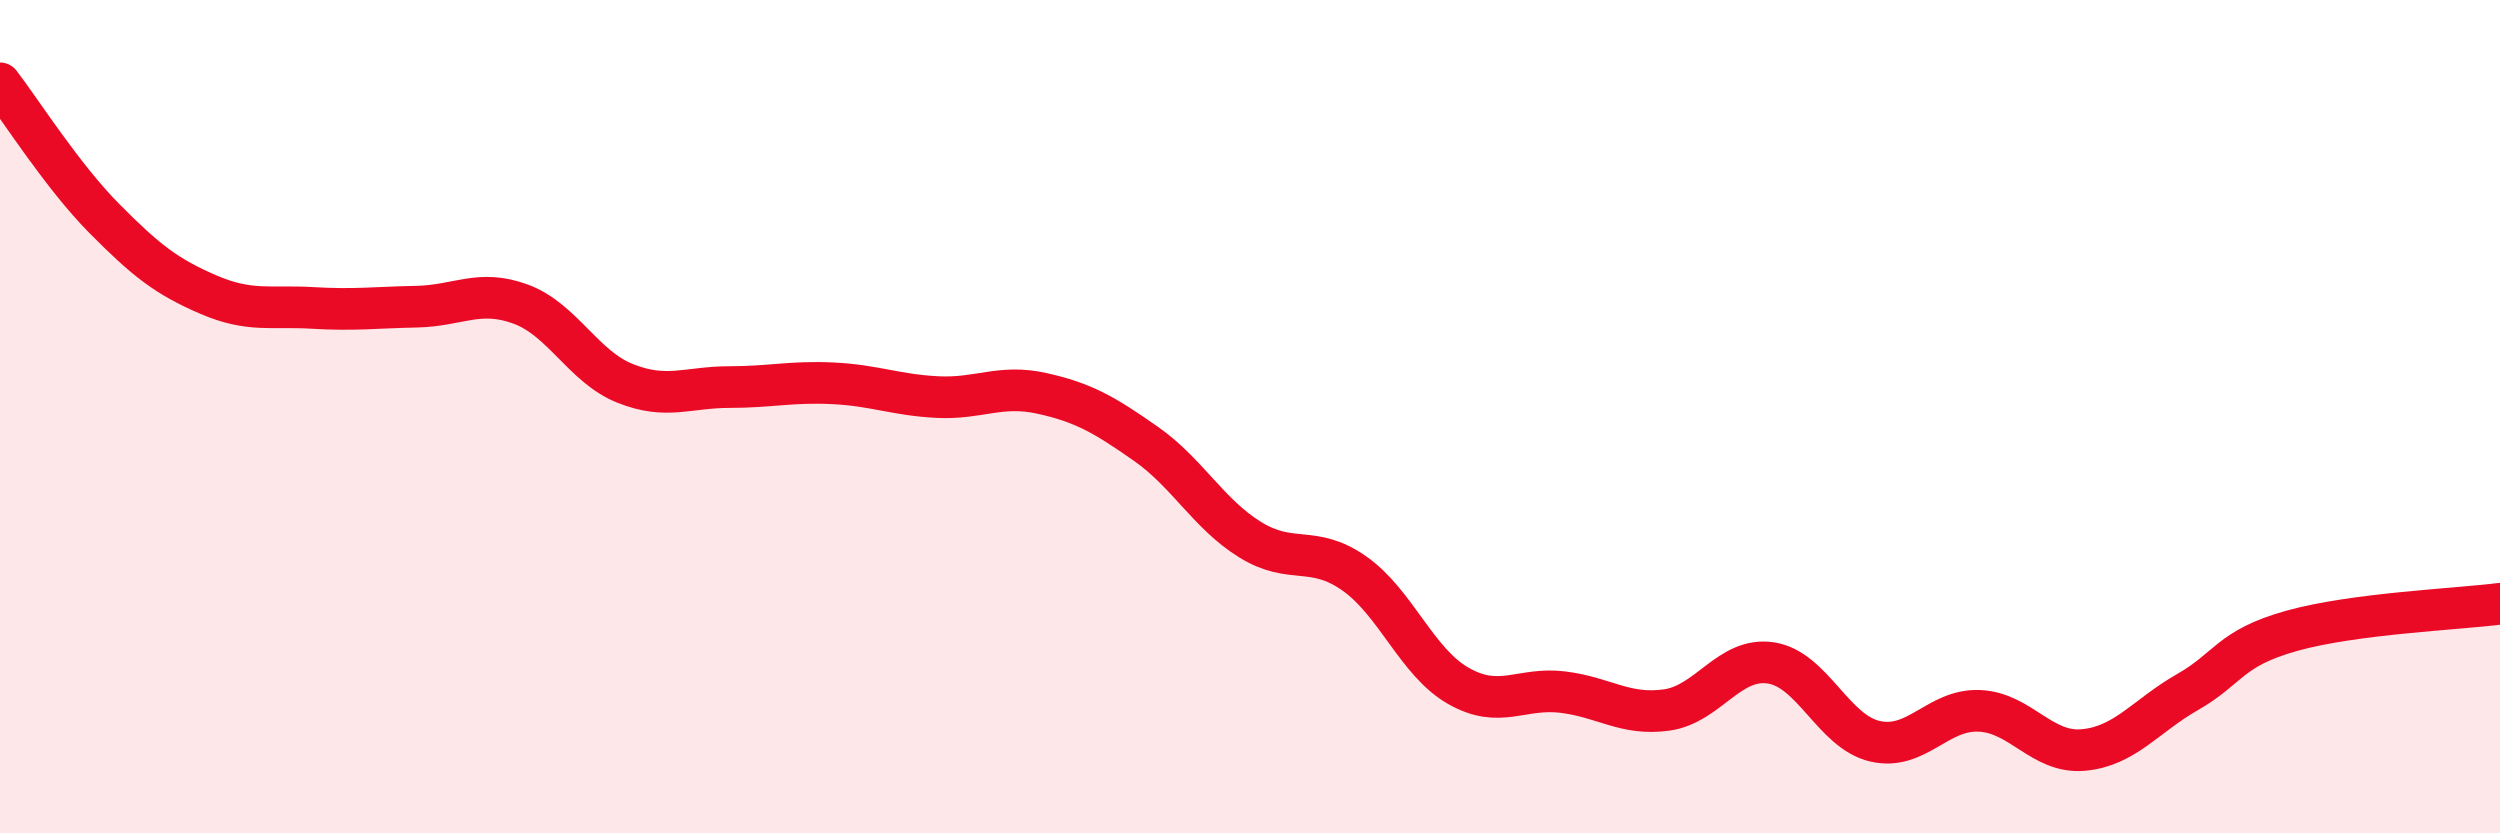 
    <svg width="60" height="20" viewBox="0 0 60 20" xmlns="http://www.w3.org/2000/svg">
      <path
        d="M 0,2 C 0.5,2.65 1.5,4.23 2.5,5.24 C 3.5,6.25 4,6.64 5,7.07 C 6,7.5 6.5,7.33 7.5,7.39 C 8.5,7.45 9,7.38 10,7.36 C 11,7.34 11.5,6.93 12.5,7.3 C 13.5,7.67 14,8.8 15,9.2 C 16,9.6 16.5,9.29 17.5,9.29 C 18.5,9.29 19,9.15 20,9.2 C 21,9.25 21.5,9.48 22.5,9.53 C 23.5,9.58 24,9.22 25,9.44 C 26,9.66 26.5,9.95 27.5,10.65 C 28.5,11.35 29,12.33 30,12.95 C 31,13.57 31.5,13.06 32.5,13.76 C 33.5,14.46 34,15.89 35,16.46 C 36,17.03 36.5,16.49 37.5,16.61 C 38.5,16.73 39,17.18 40,17.04 C 41,16.9 41.5,15.76 42.5,15.91 C 43.5,16.06 44,17.56 45,17.79 C 46,18.02 46.5,17.02 47.5,17.06 C 48.5,17.1 49,18.09 50,18 C 51,17.91 51.5,17.18 52.5,16.61 C 53.5,16.04 53.5,15.56 55,15.14 C 56.5,14.72 59,14.62 60,14.49L60 20L0 20Z"
        fill="#EB0A25"
        opacity="0.1"
        stroke-linecap="round"
        stroke-linejoin="round"
      />
      <path
        d="M 0,2 C 0.5,2.65 1.5,4.23 2.5,5.24 C 3.5,6.25 4,6.64 5,7.07 C 6,7.5 6.5,7.33 7.5,7.39 C 8.5,7.45 9,7.38 10,7.36 C 11,7.34 11.5,6.93 12.5,7.3 C 13.5,7.67 14,8.8 15,9.2 C 16,9.6 16.5,9.29 17.5,9.29 C 18.5,9.29 19,9.15 20,9.2 C 21,9.25 21.5,9.48 22.5,9.53 C 23.5,9.58 24,9.22 25,9.44 C 26,9.66 26.5,9.95 27.5,10.65 C 28.5,11.35 29,12.33 30,12.95 C 31,13.57 31.5,13.06 32.5,13.76 C 33.5,14.46 34,15.89 35,16.46 C 36,17.03 36.5,16.49 37.5,16.61 C 38.5,16.73 39,17.18 40,17.04 C 41,16.9 41.5,15.76 42.5,15.91 C 43.5,16.06 44,17.56 45,17.79 C 46,18.02 46.5,17.02 47.5,17.06 C 48.5,17.1 49,18.09 50,18 C 51,17.91 51.5,17.18 52.5,16.61 C 53.5,16.04 53.5,15.56 55,15.14 C 56.5,14.72 59,14.62 60,14.49"
        stroke="#EB0A25"
        stroke-width="1"
        fill="none"
        stroke-linecap="round"
        stroke-linejoin="round"
      />
    </svg>
  